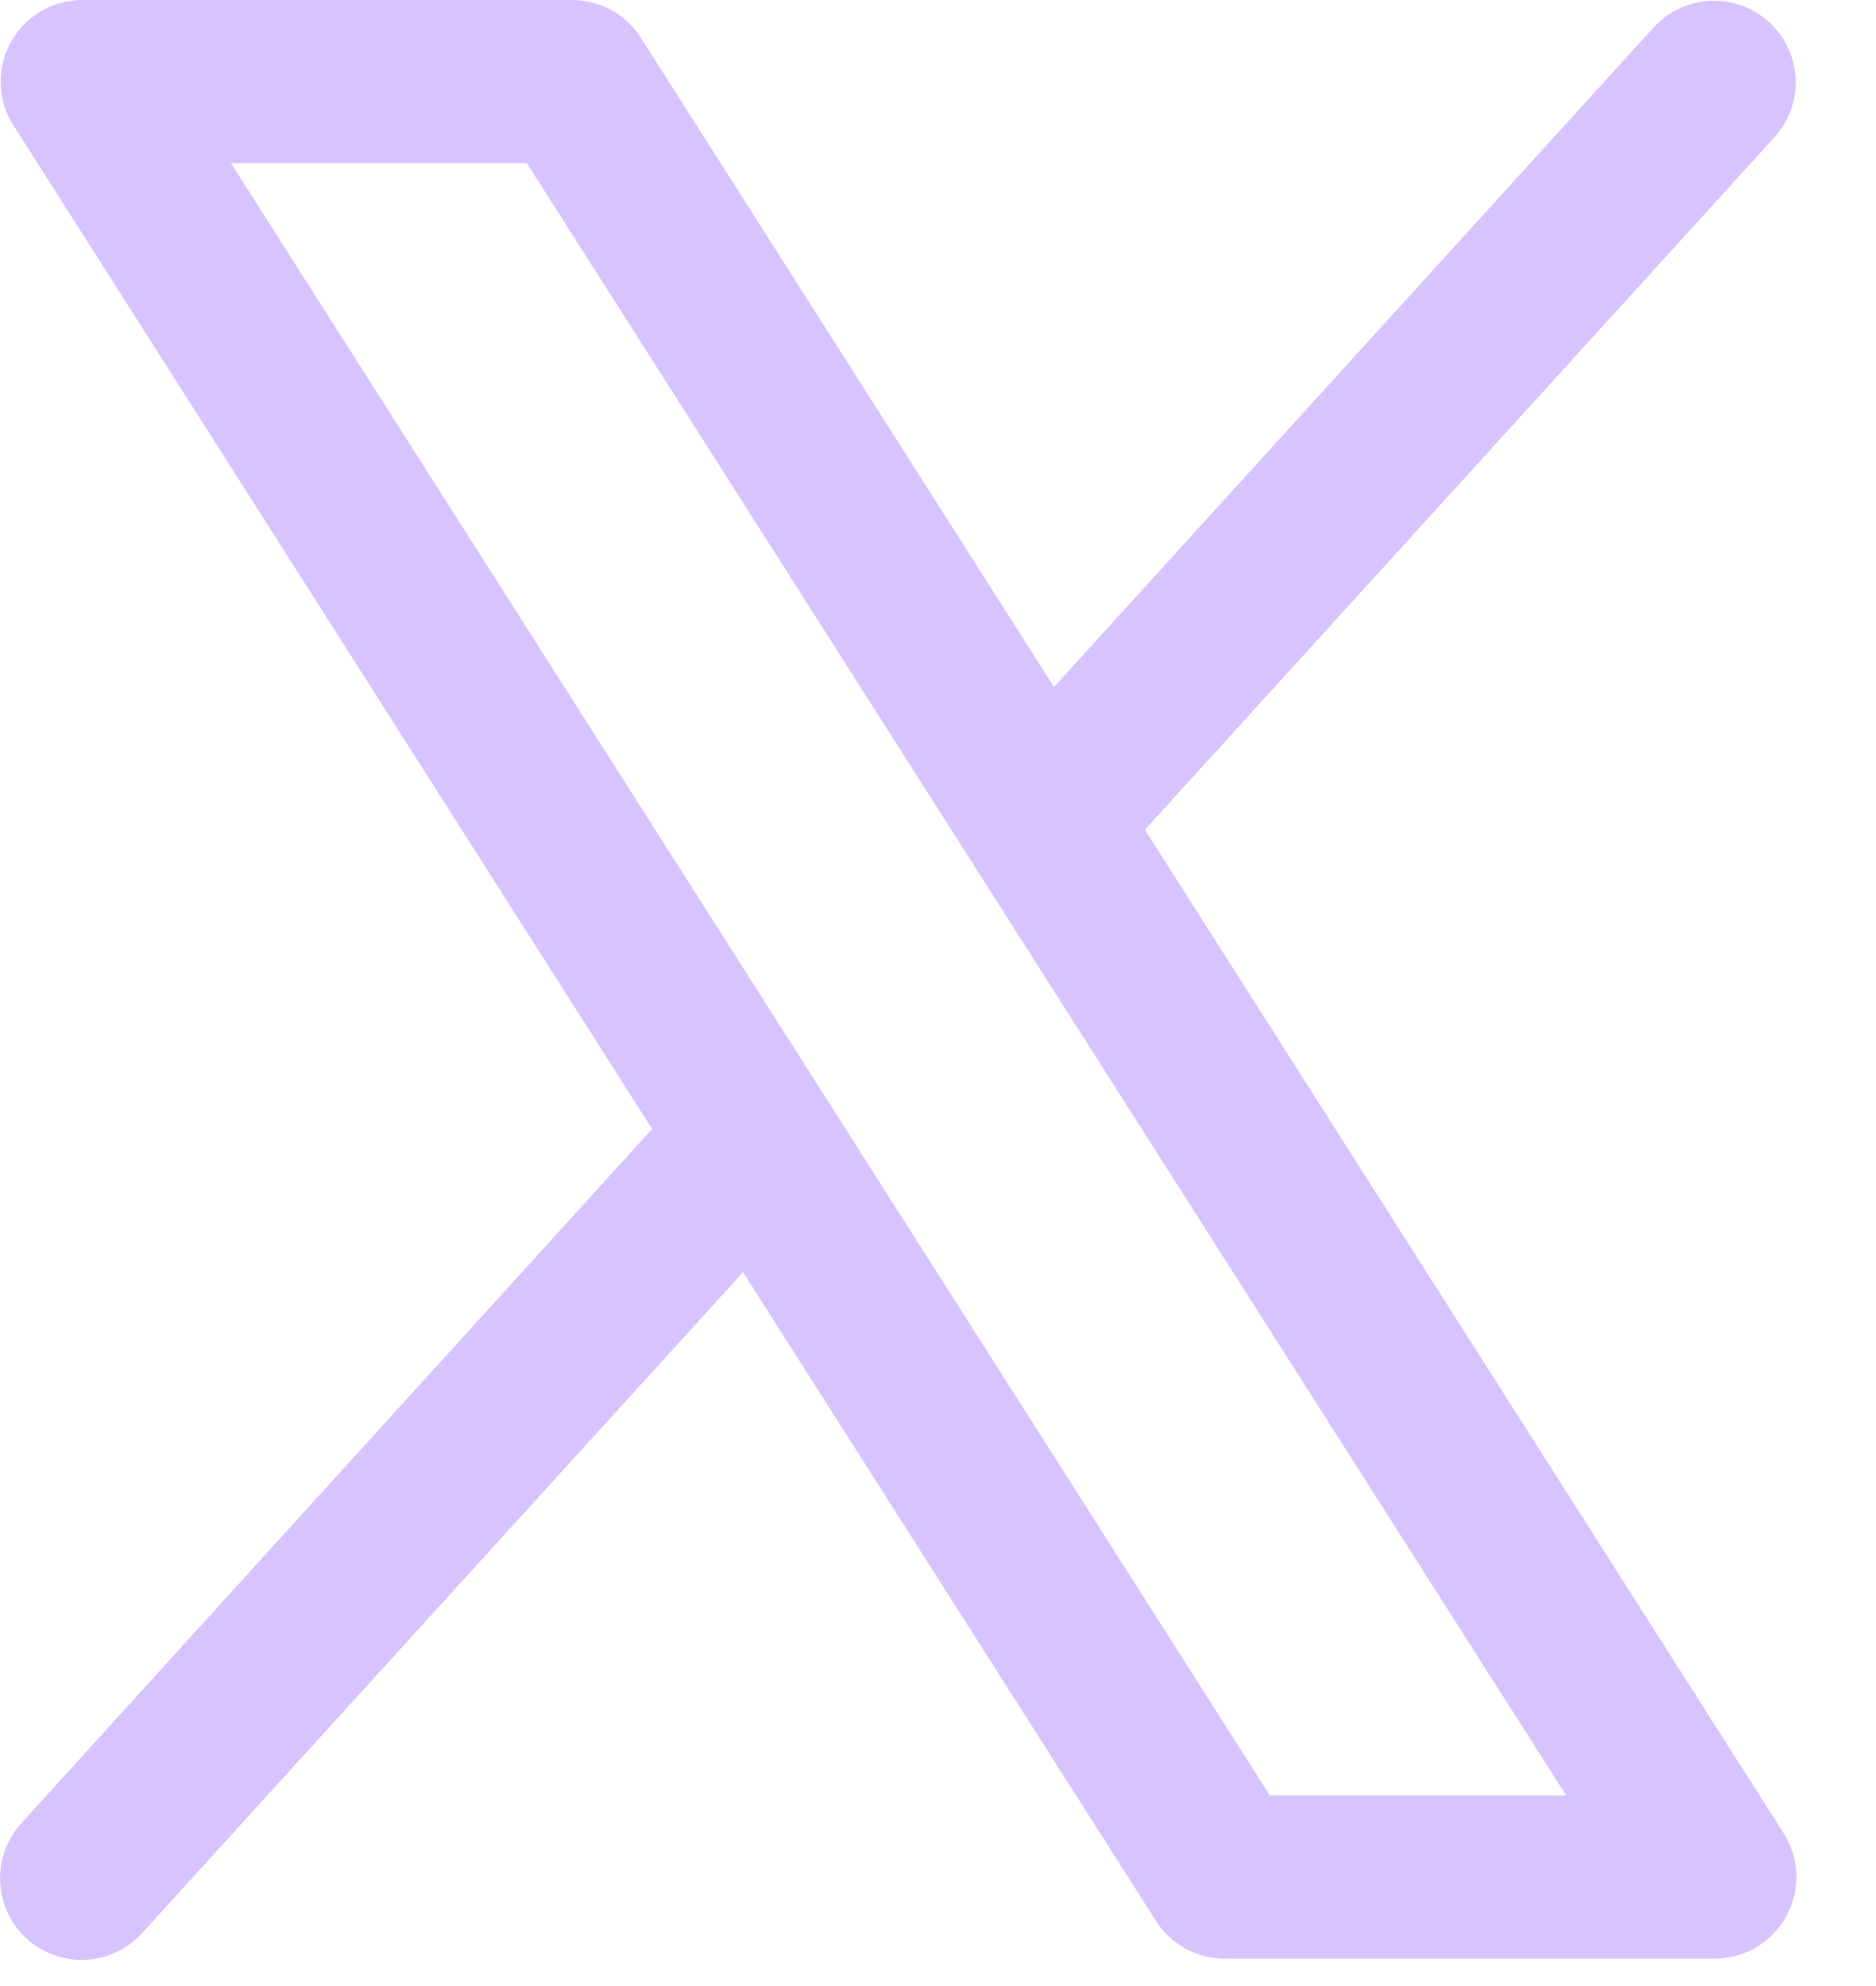 <svg width="17" height="18" viewBox="0 0 17 18" fill="none" xmlns="http://www.w3.org/2000/svg">
<path d="M16.163 16.615L10.375 7.52L16.086 1.237C16.215 1.091 16.282 0.901 16.271 0.706C16.261 0.512 16.174 0.33 16.03 0.199C15.886 0.068 15.696 -0.001 15.502 0.007C15.307 0.015 15.124 0.1 14.991 0.242L9.551 6.226L5.808 0.343C5.741 0.238 5.649 0.151 5.54 0.091C5.431 0.031 5.308 3.85825e-05 5.184 8.74965e-08H0.746C0.613 -6.44087e-05 0.483 0.036 0.369 0.103C0.255 0.171 0.161 0.268 0.097 0.384C0.033 0.5 0.002 0.631 0.006 0.764C0.01 0.896 0.05 1.025 0.122 1.137L5.909 10.232L0.198 16.519C0.132 16.591 0.08 16.675 0.046 16.767C0.012 16.859 -0.003 16.956 0.001 17.054C0.005 17.152 0.028 17.248 0.07 17.337C0.111 17.425 0.17 17.505 0.242 17.571C0.315 17.637 0.399 17.687 0.492 17.72C0.584 17.753 0.682 17.767 0.779 17.762C0.877 17.757 0.973 17.732 1.061 17.689C1.149 17.647 1.228 17.587 1.293 17.514L6.733 11.53L10.477 17.413C10.544 17.517 10.636 17.603 10.745 17.662C10.855 17.721 10.977 17.752 11.101 17.752H15.539C15.671 17.752 15.801 17.716 15.915 17.649C16.029 17.581 16.123 17.484 16.187 17.368C16.251 17.252 16.282 17.121 16.278 16.988C16.274 16.856 16.234 16.727 16.163 16.615ZM11.507 16.272L2.093 1.479H4.774L14.192 16.272H11.507Z" fill="#D7C4FF"/>
</svg>
